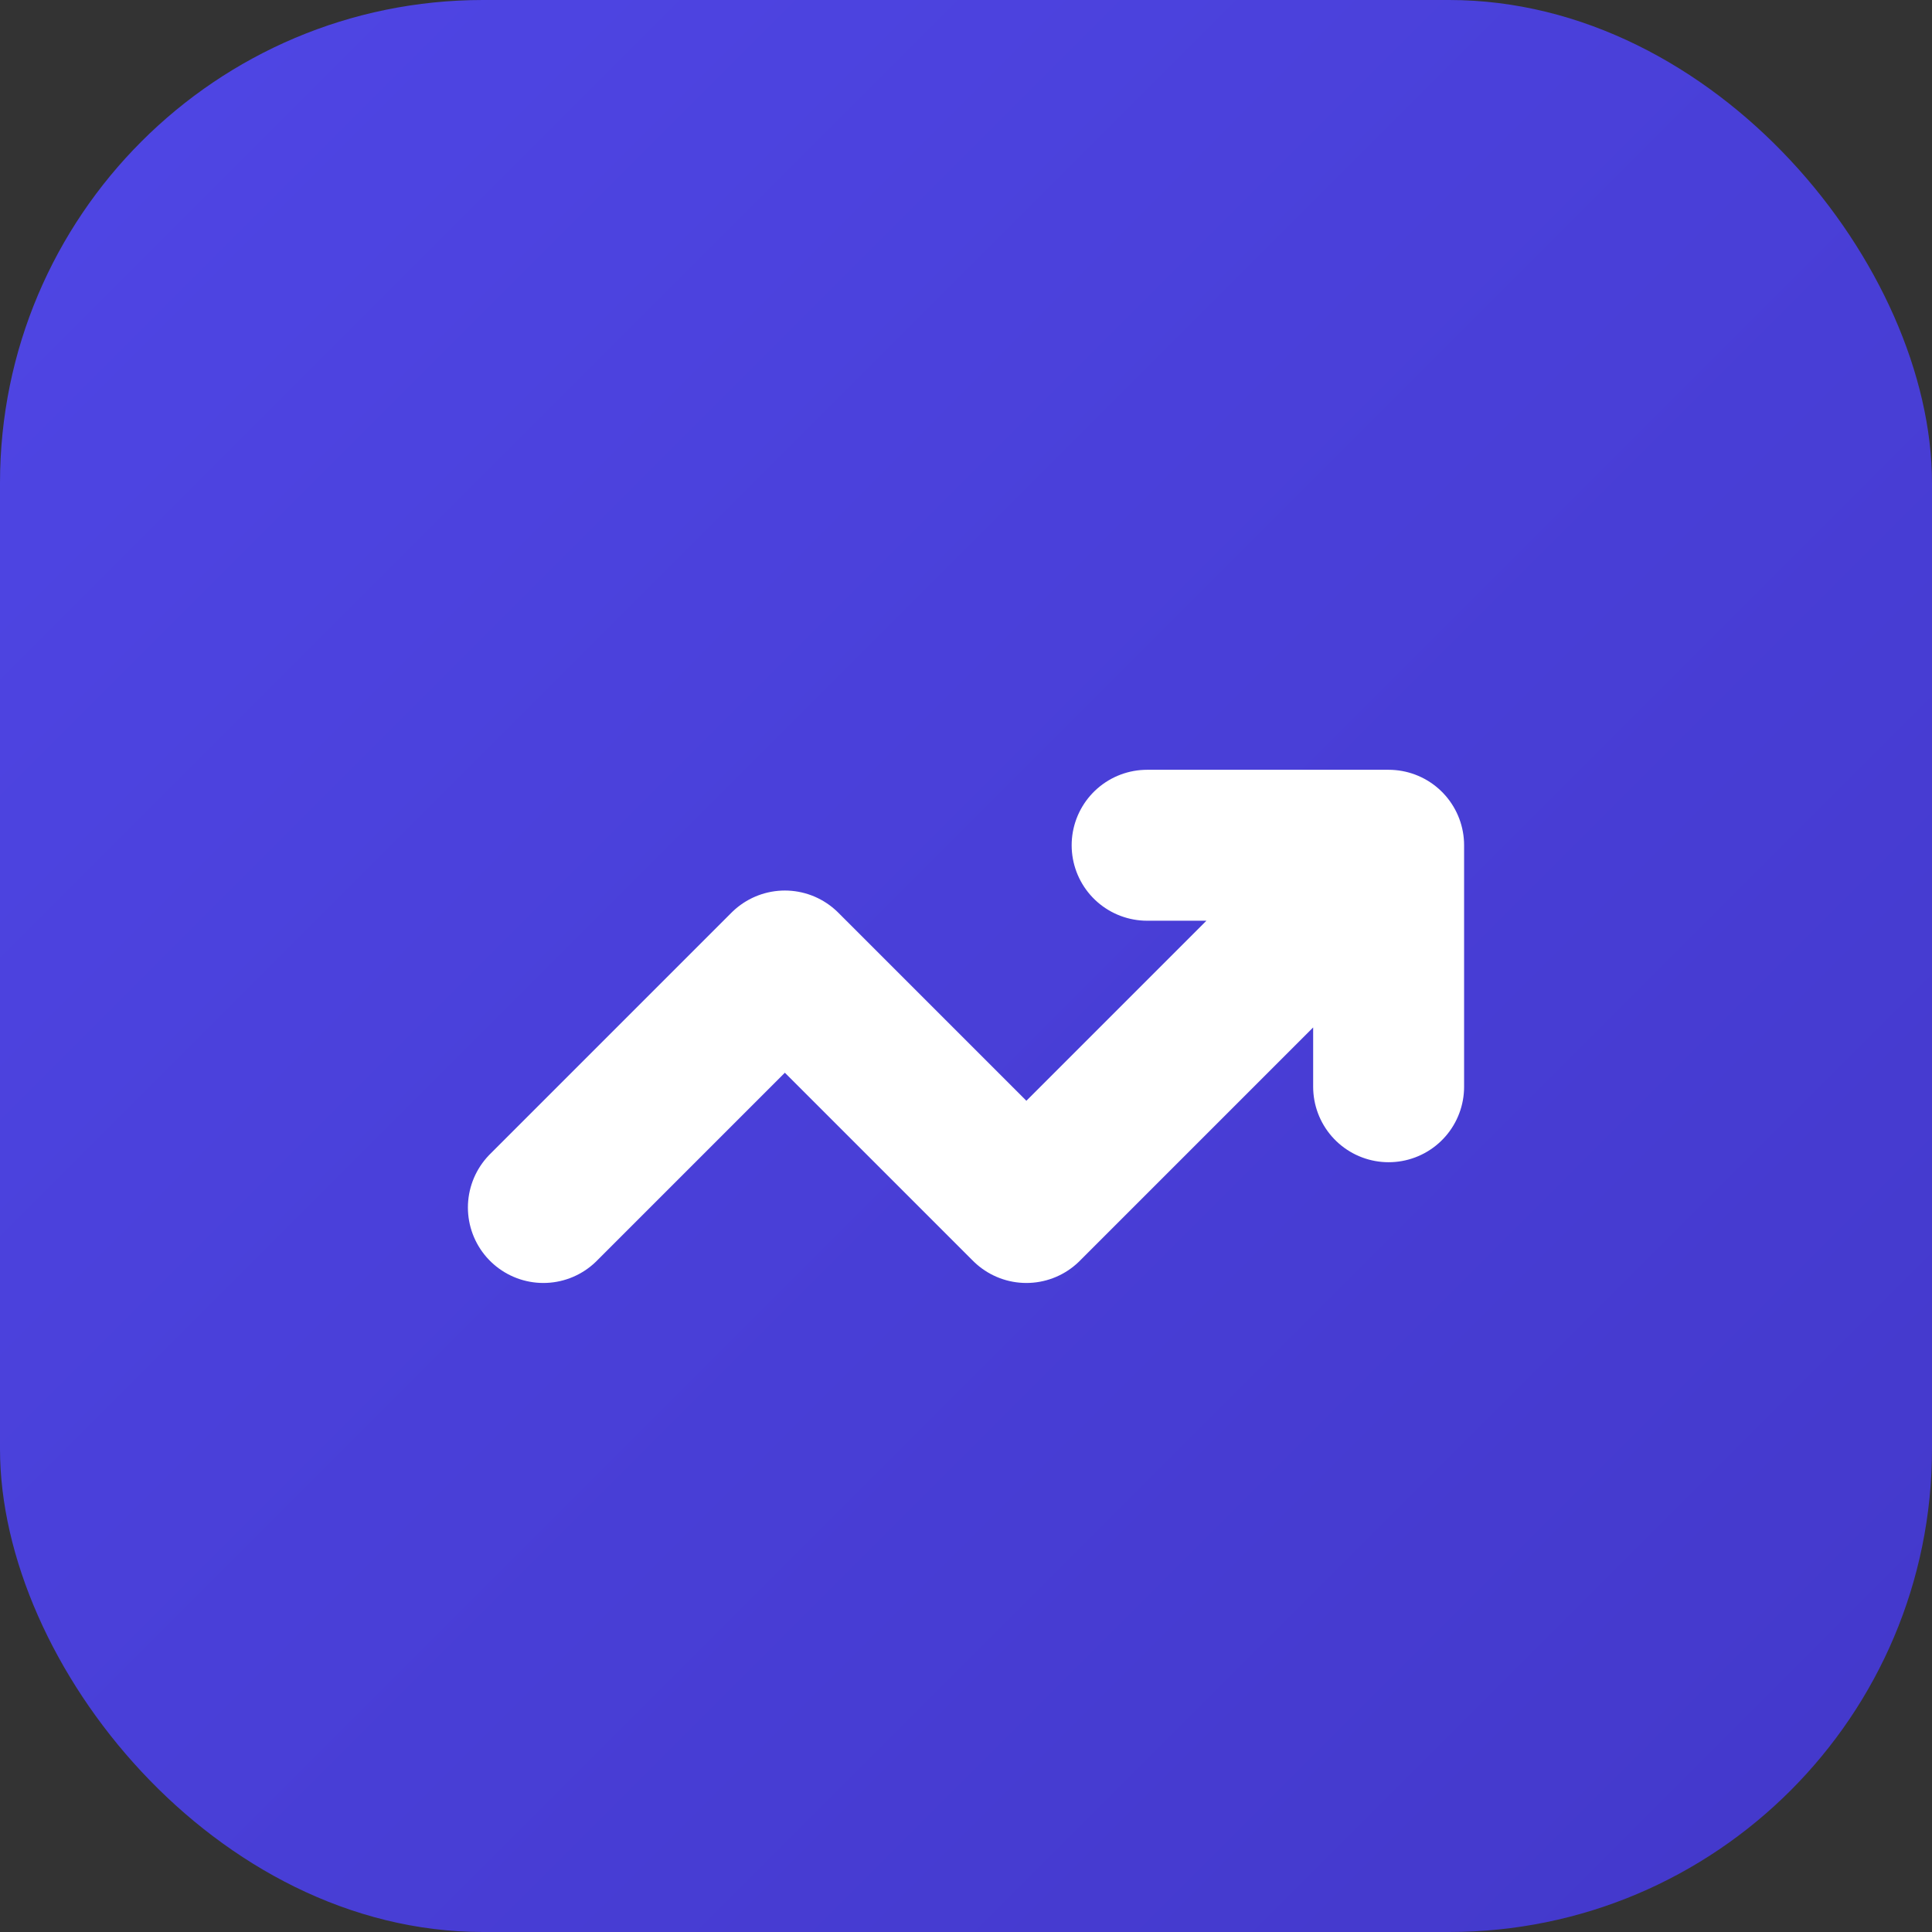 <svg xmlns="http://www.w3.org/2000/svg" viewBox="0 0 32 32">
  <rect x="0" y="0" width="32" height="32" fill="#333333" stroke="none"/>
  <defs>
    <linearGradient id="bg" x1="0%" y1="0%" x2="100%" y2="100%">
      <stop offset="0%" style="stop-color:#4f46e5"/>
      <stop offset="100%" style="stop-color:#4338ca"/>
    </linearGradient>
  </defs>
  <rect width="32" height="32" rx="8" fill="url(#bg)"/>
  <path
    d="M9 20l4-4 4 4 6-6m0 0v4m0-4h-4"
    fill="none"
    stroke="white"
    stroke-width="2.5"
    stroke-linecap="round"
    stroke-linejoin="round"
  />
</svg>
